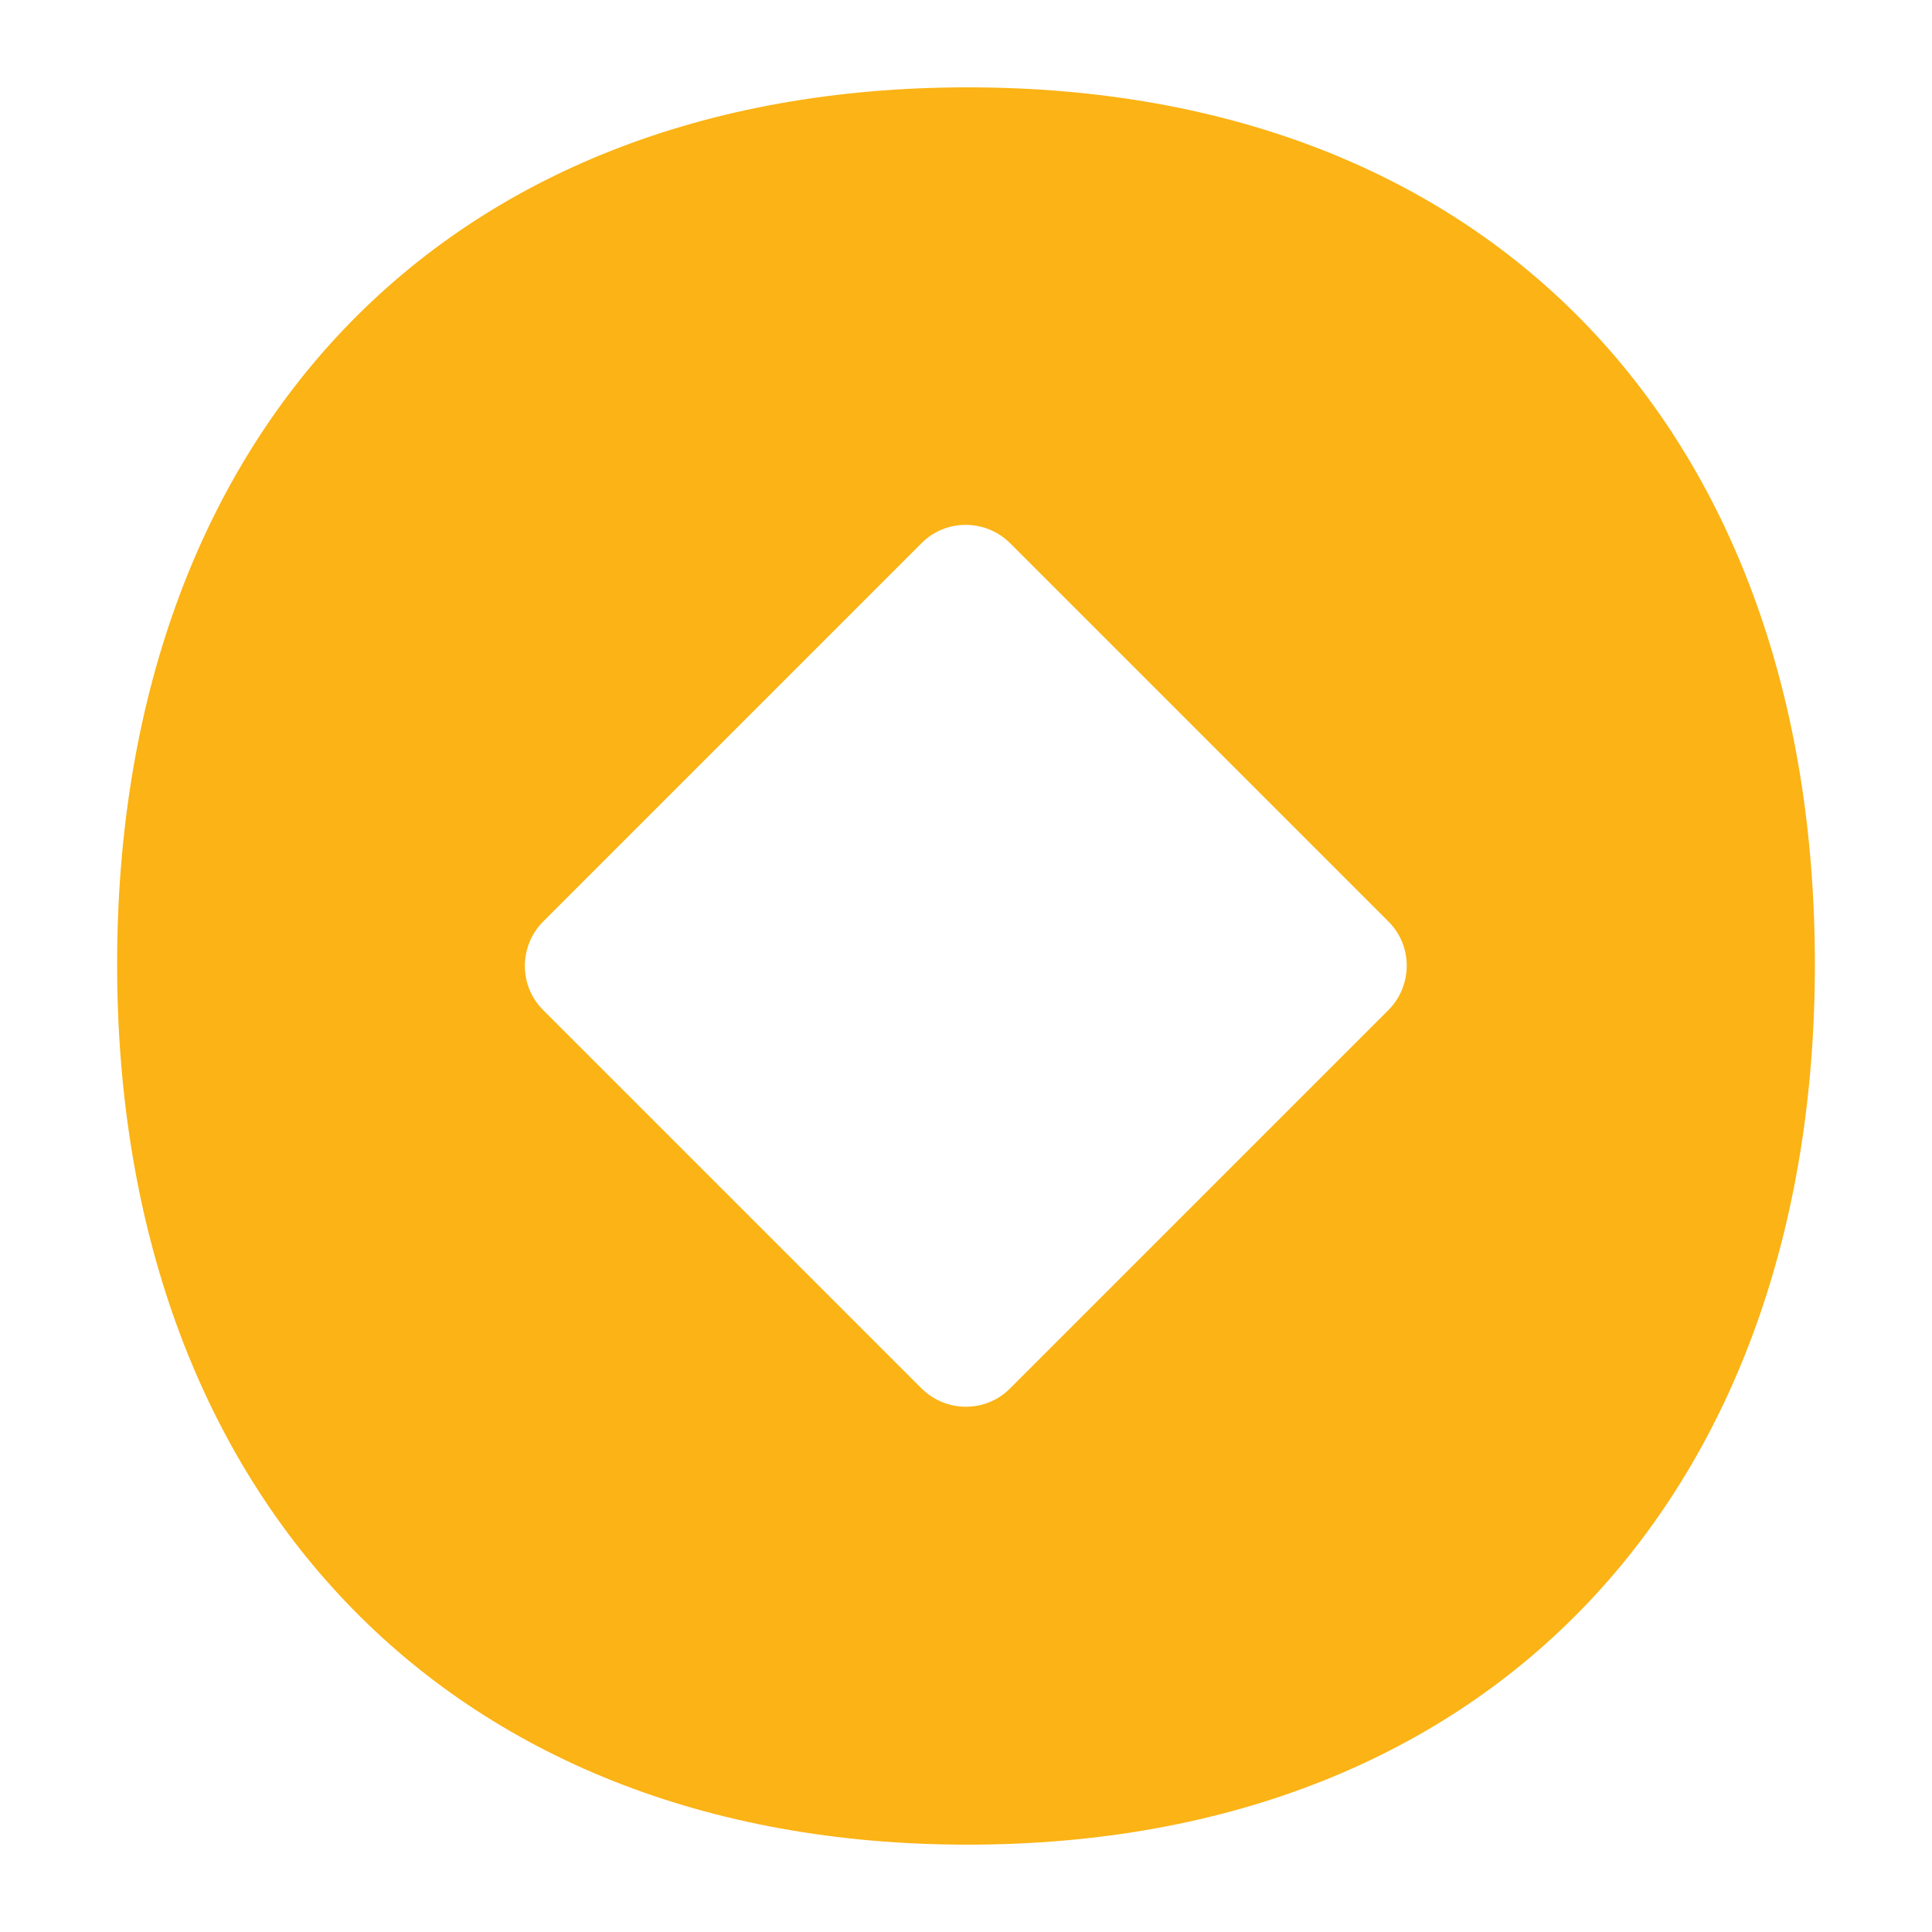 <?xml version="1.0" encoding="UTF-8"?>
<svg id="Layer_1" data-name="Layer 1" xmlns="http://www.w3.org/2000/svg" viewBox="0 0 48 48">
  <defs>
    <style>
      .cls-1 {
        fill: #fbb315;
      }
    </style>
  </defs>
  <path class="cls-1" d="M24.04,2.17C10.91,2.17,2.91,10.91,2.91,23.96s8.08,21.87,21.13,21.87,21.05-8.75,21.05-21.87S37.16,2.17,24.04,2.17ZM34.5,25.09l-9.41,9.41c-.6.6-1.58.6-2.19,0l-9.41-9.41c-.6-.6-.6-1.58,0-2.19l9.41-9.41c.6-.6,1.58-.6,2.19,0l9.41,9.41c.6.6.6,1.58,0,2.19Z"/>
</svg>